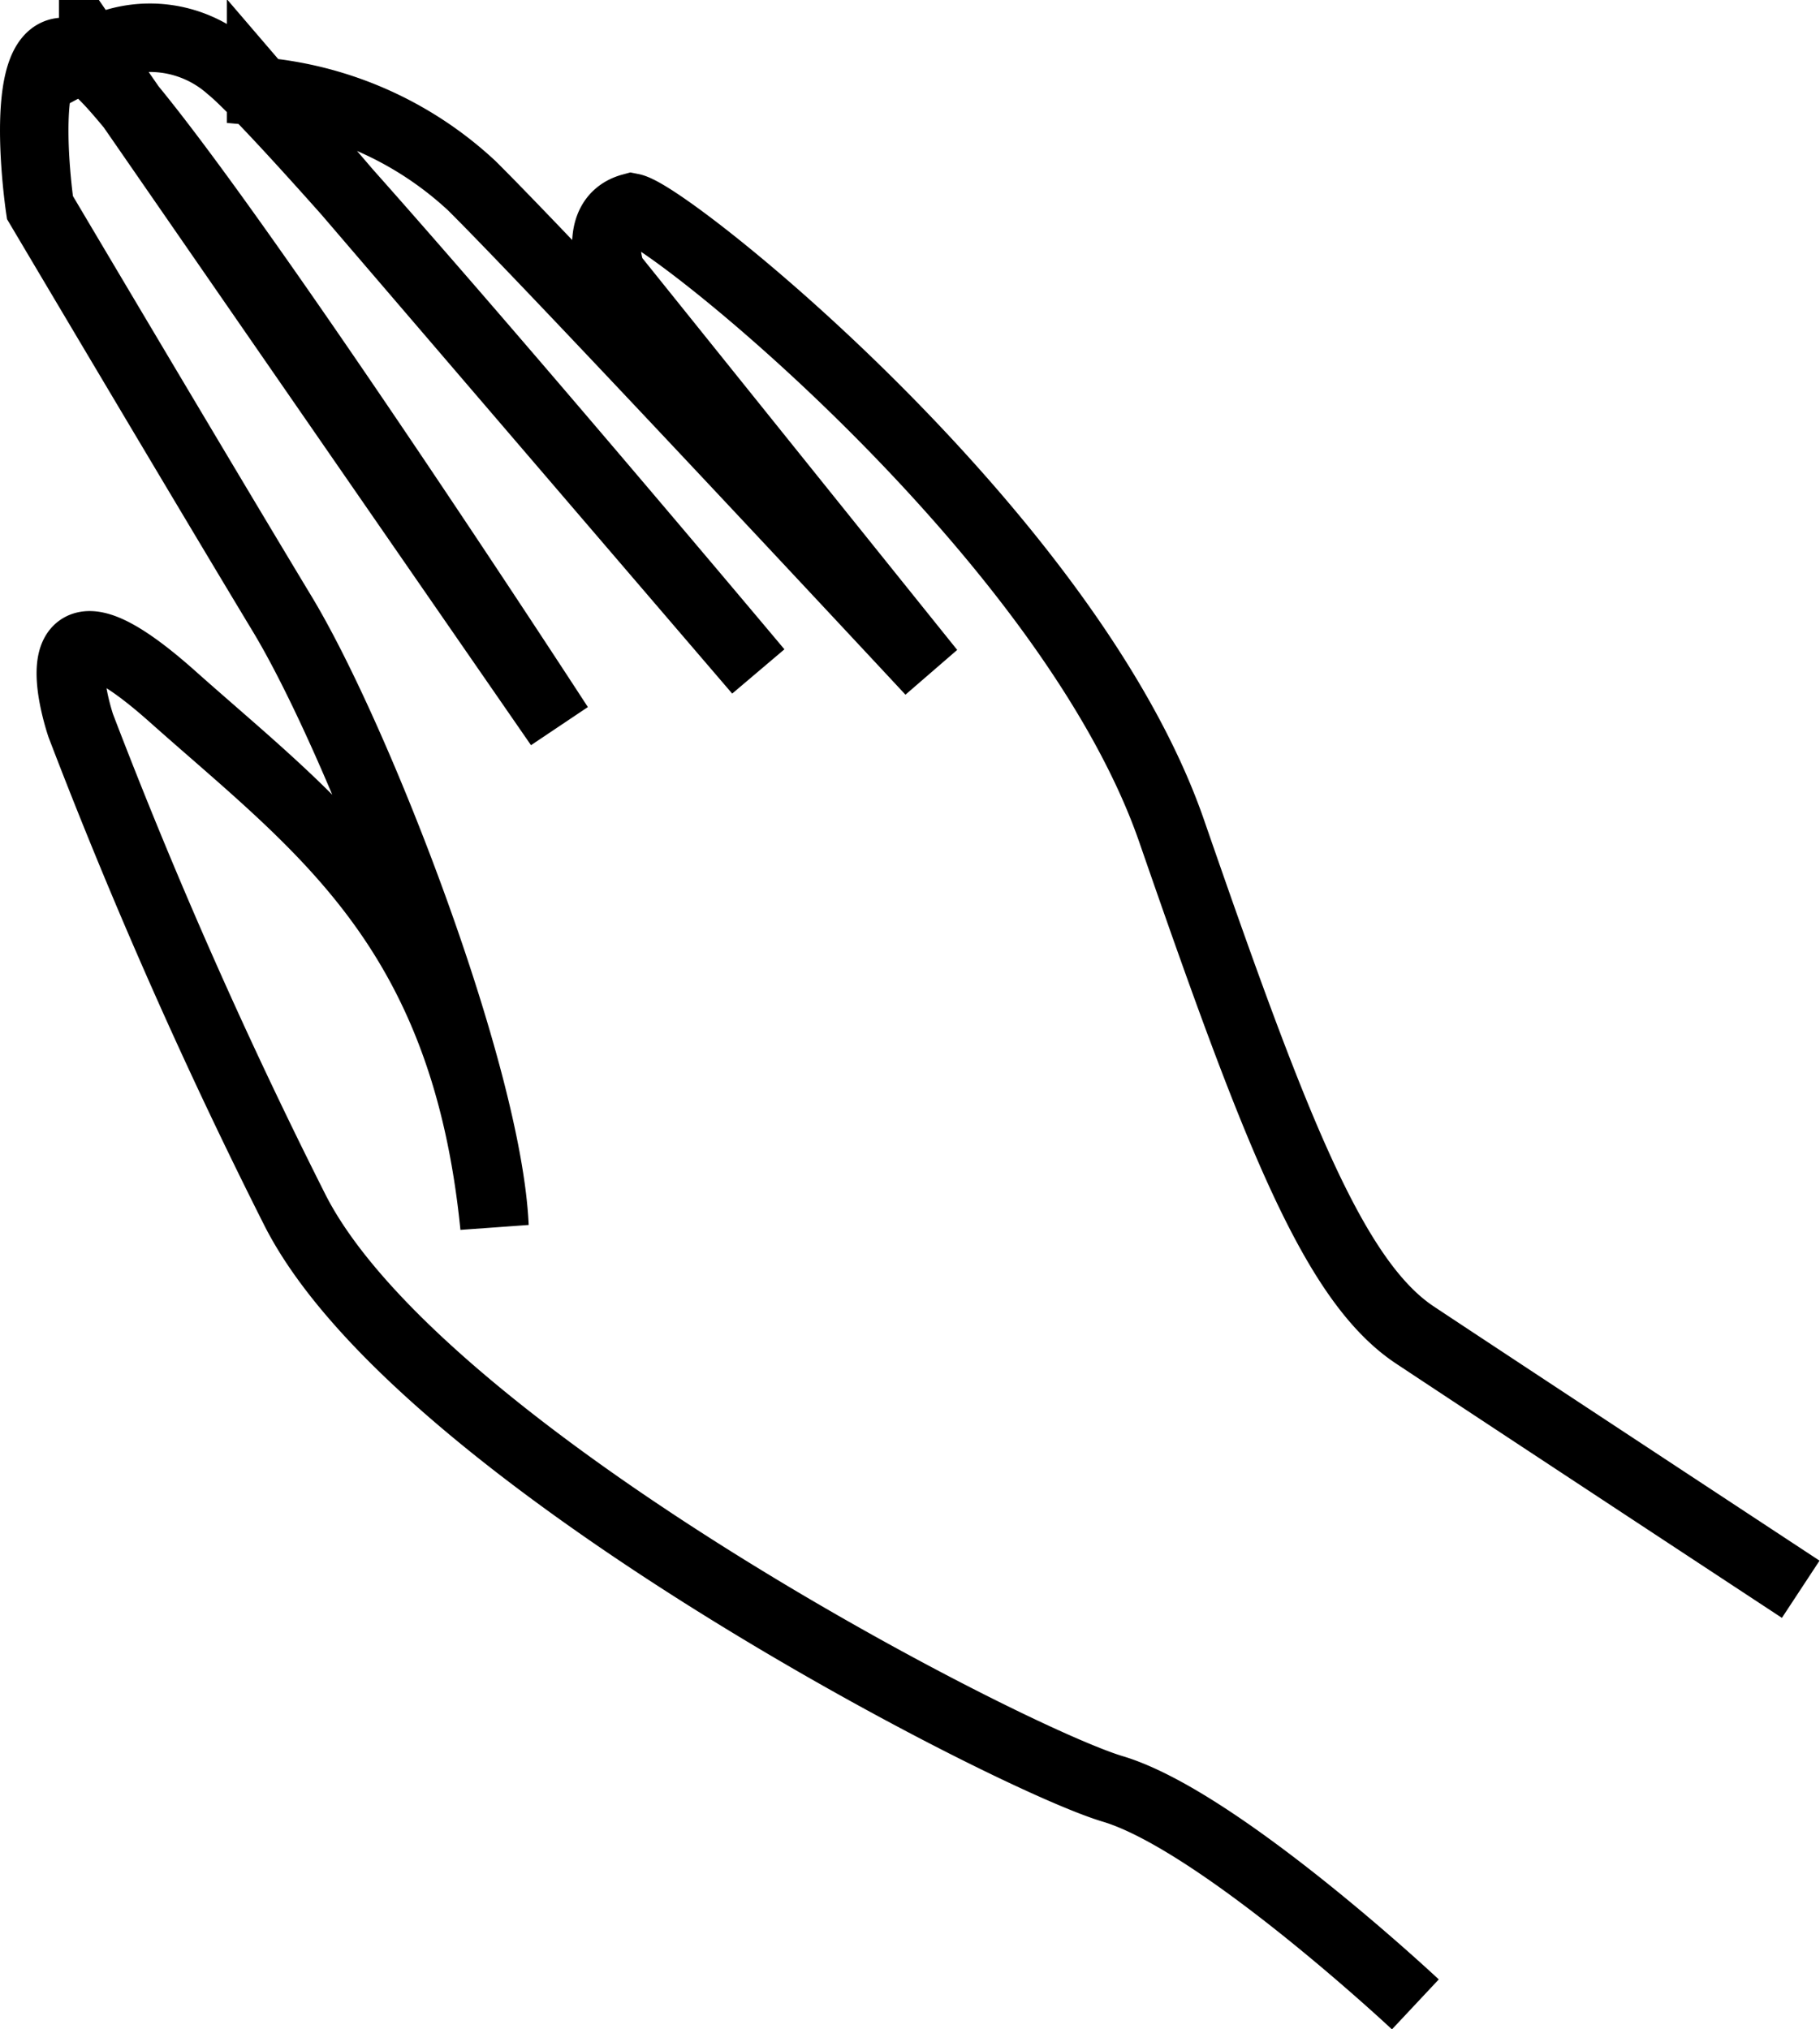 <?xml version="1.0" encoding="UTF-8"?> <svg xmlns="http://www.w3.org/2000/svg" width="34.557" height="38.531" viewBox="0 0 34.557 38.531"> <path id="Path_261" data-name="Path 261" d="M9607.05,6644.665s-3.718-3.485-5.745-4.091-13.16-6.364-15.521-10.975a99.055,99.055,0,0,1-4.074-9.212s-1.037-3.028,1.74-.555,5.547,4.375,6.115,10.063c-.129-2.894-2.6-9.261-4.031-11.631s-4.6-7.716-4.6-7.716-.68-4.593,1.376-2.326,8.483,12.165,8.483,12.165l-8.848-12.793a2.29,2.29,0,0,1,2.6.31c1.338,1.086,10.027,11.45,10.027,11.45l-9.439-11.006a6.767,6.767,0,0,1,4,1.785c1.676,1.664,8.711,9.222,8.711,9.222l-6.059-7.54s-.385-1.058.383-1.266c.729.143,8.306,6.21,10.254,11.836s3.062,8.537,4.62,9.571,7.325,4.827,7.325,4.827" transform="translate(-9580.176 -6606.608)" fill="none" stroke="#000" stroke-width="1.3"></path> </svg> 